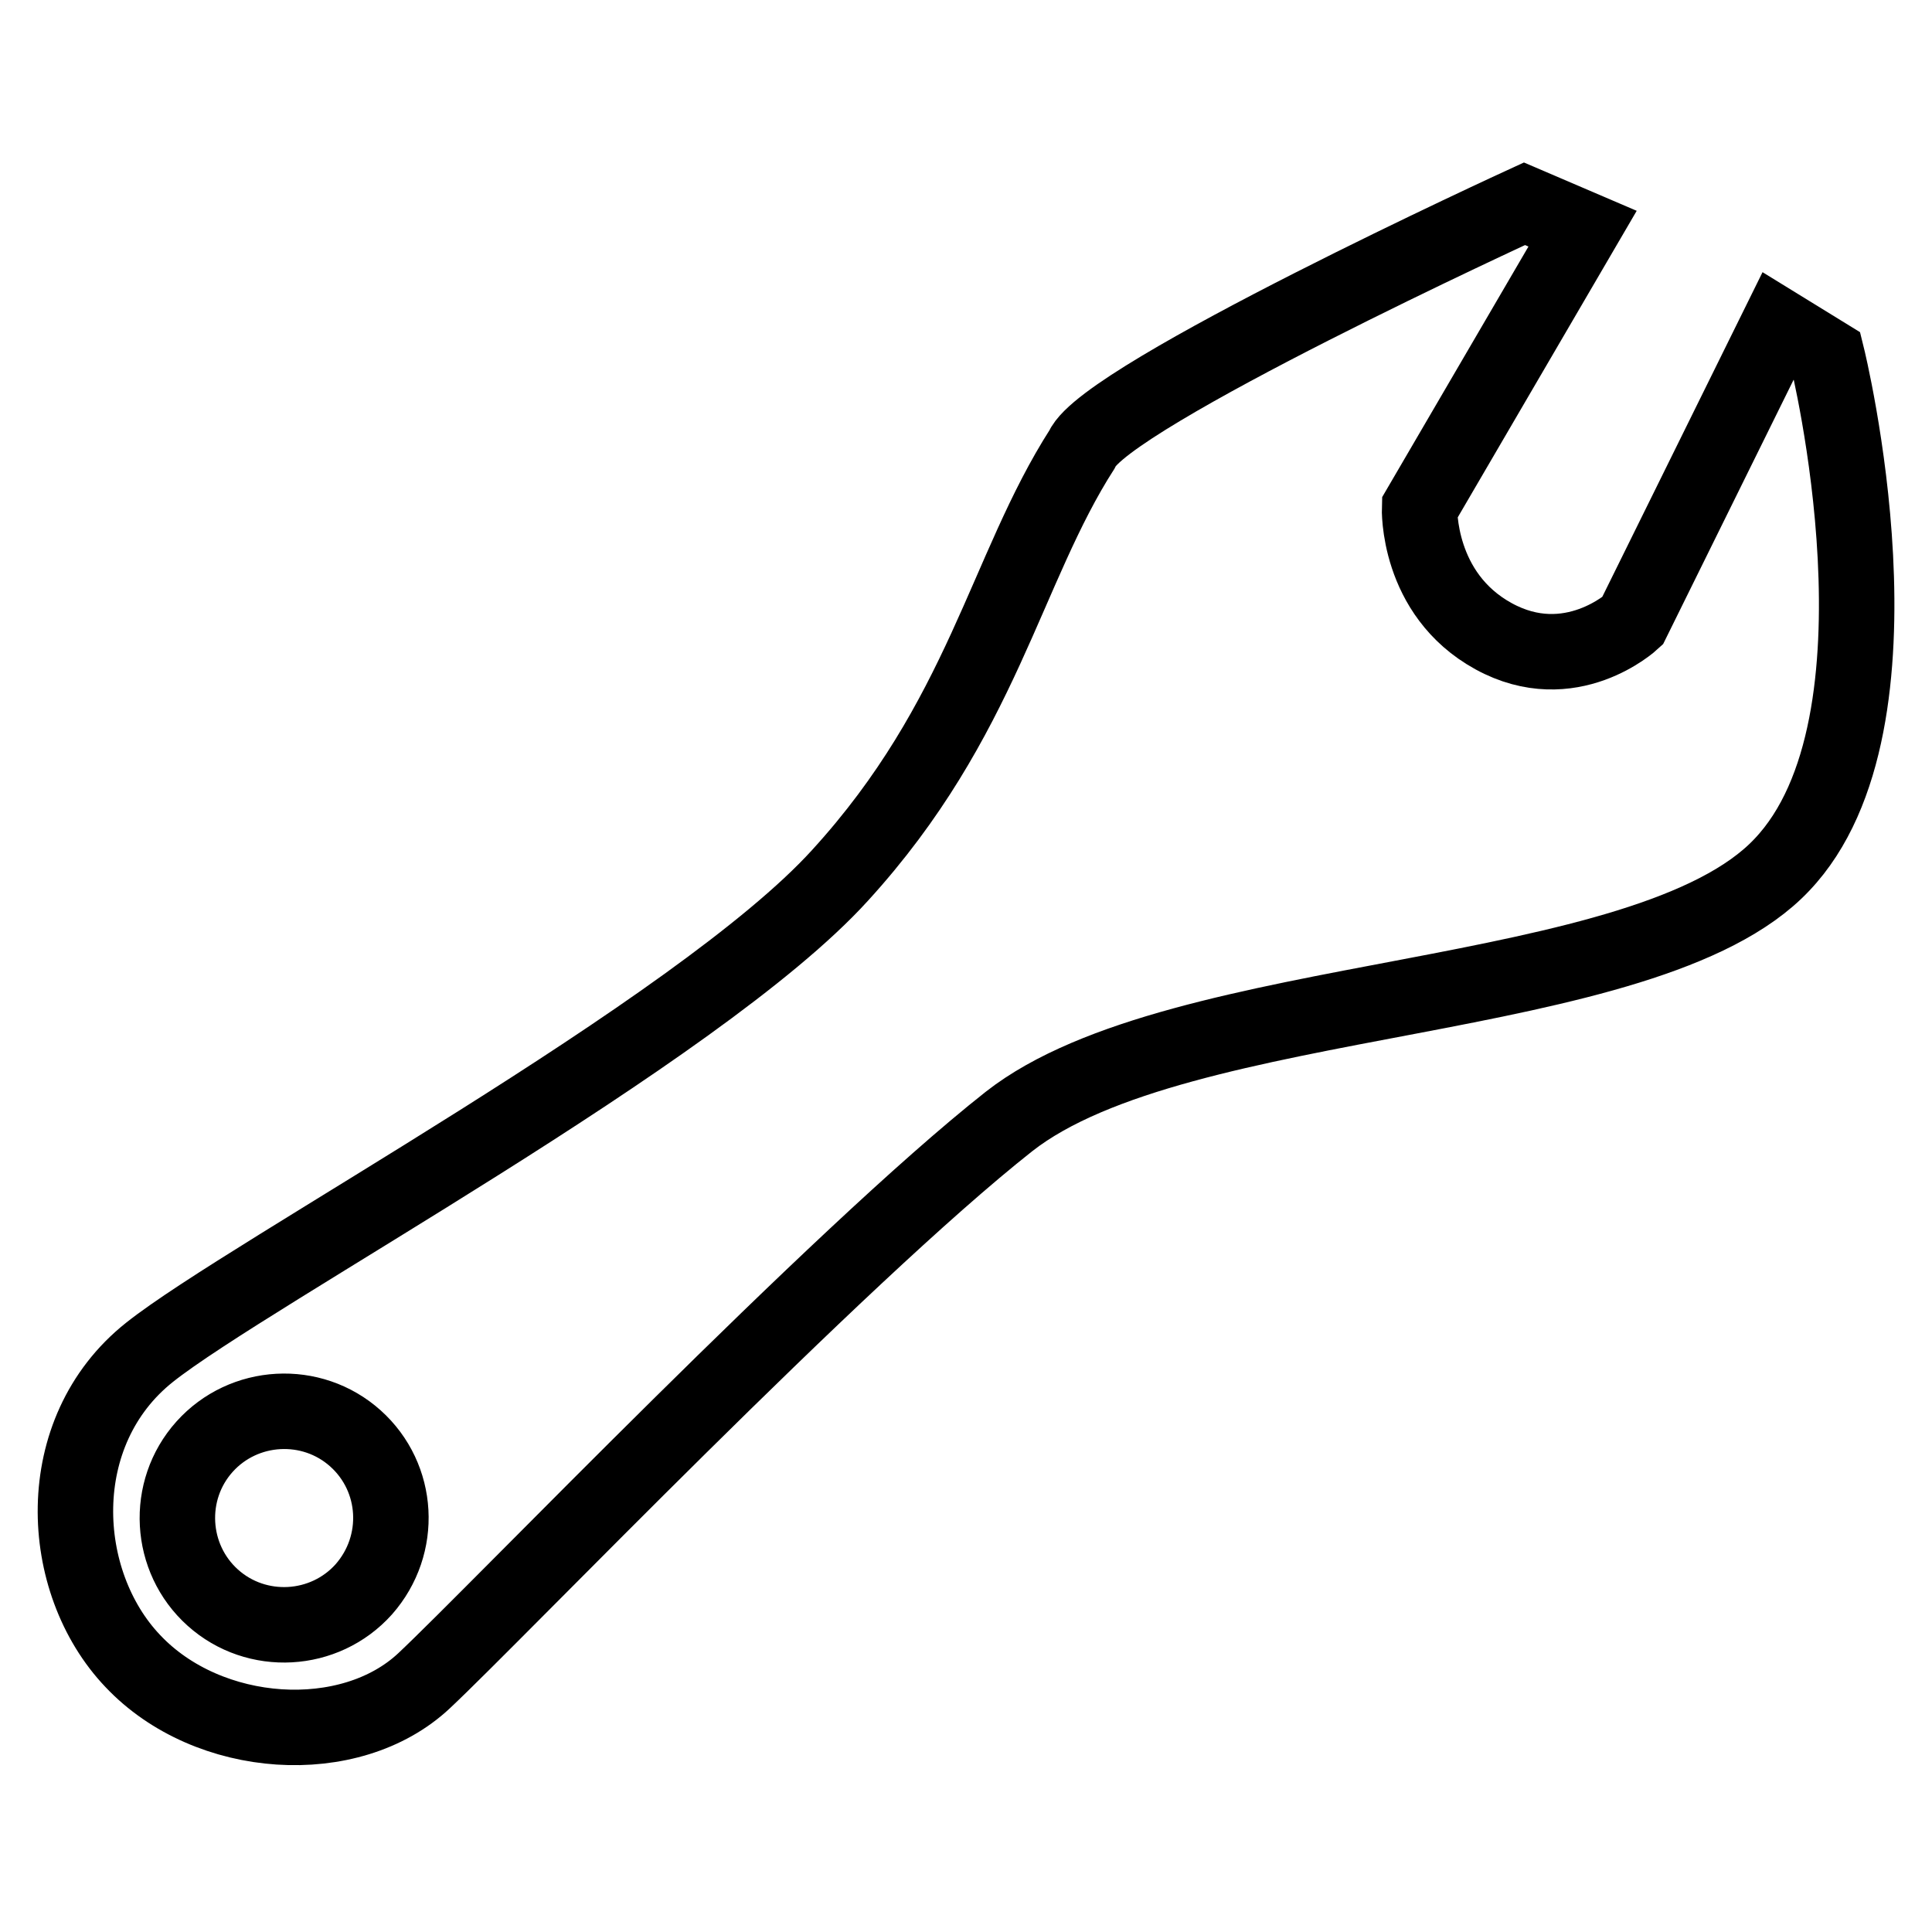 <?xml version="1.0" encoding="utf-8"?>
<!-- Svg Vector Icons : http://www.onlinewebfonts.com/icon -->
<!DOCTYPE svg PUBLIC "-//W3C//DTD SVG 1.1//EN" "http://www.w3.org/Graphics/SVG/1.1/DTD/svg11.dtd">
<svg version="1.1" xmlns="http://www.w3.org/2000/svg" xmlns:xlink="http://www.w3.org/1999/xlink" x="0px" y="0px" viewBox="0 0 256 256" enable-background="new 0 0 256 256" xml:space="preserve">
<g><g><g id="_x35_151e0c8492e5103c096af88a51efbc8"><path stroke-width="10" fill-opacity="0" stroke="#000000"  d="M242.1,47.2l-6.5-4l-19.3,39.1c0,0-8.2,7.6-18.4,2c-10.2-5.6-9.8-17-9.8-17l21.6-37L202,27c0,0-55.6,25.5-58.6,32.5c-10.2,15.9-13.2,35.8-32.1,56.5c-18.8,20.7-78.3,52.7-91.5,63.2c-13.2,10.5-12.2,30.4-2.2,40.9c10,10.6,28.8,11.8,38.6,2.6c9.8-9.2,54.8-56.2,77.5-74.1c22.7-17.8,84.5-15,102.4-34C254.1,95.7,242.1,47.2,242.1,47.2z M48.2,210.6c-5.2,5.8-14.2,6.3-20,1.1c-5.8-5.2-6.3-14.2-1.1-20c5.2-5.8,14.2-6.3,20-1.1C52.9,195.8,53.4,204.7,48.2,210.6z"/></g></g></g>
</svg>